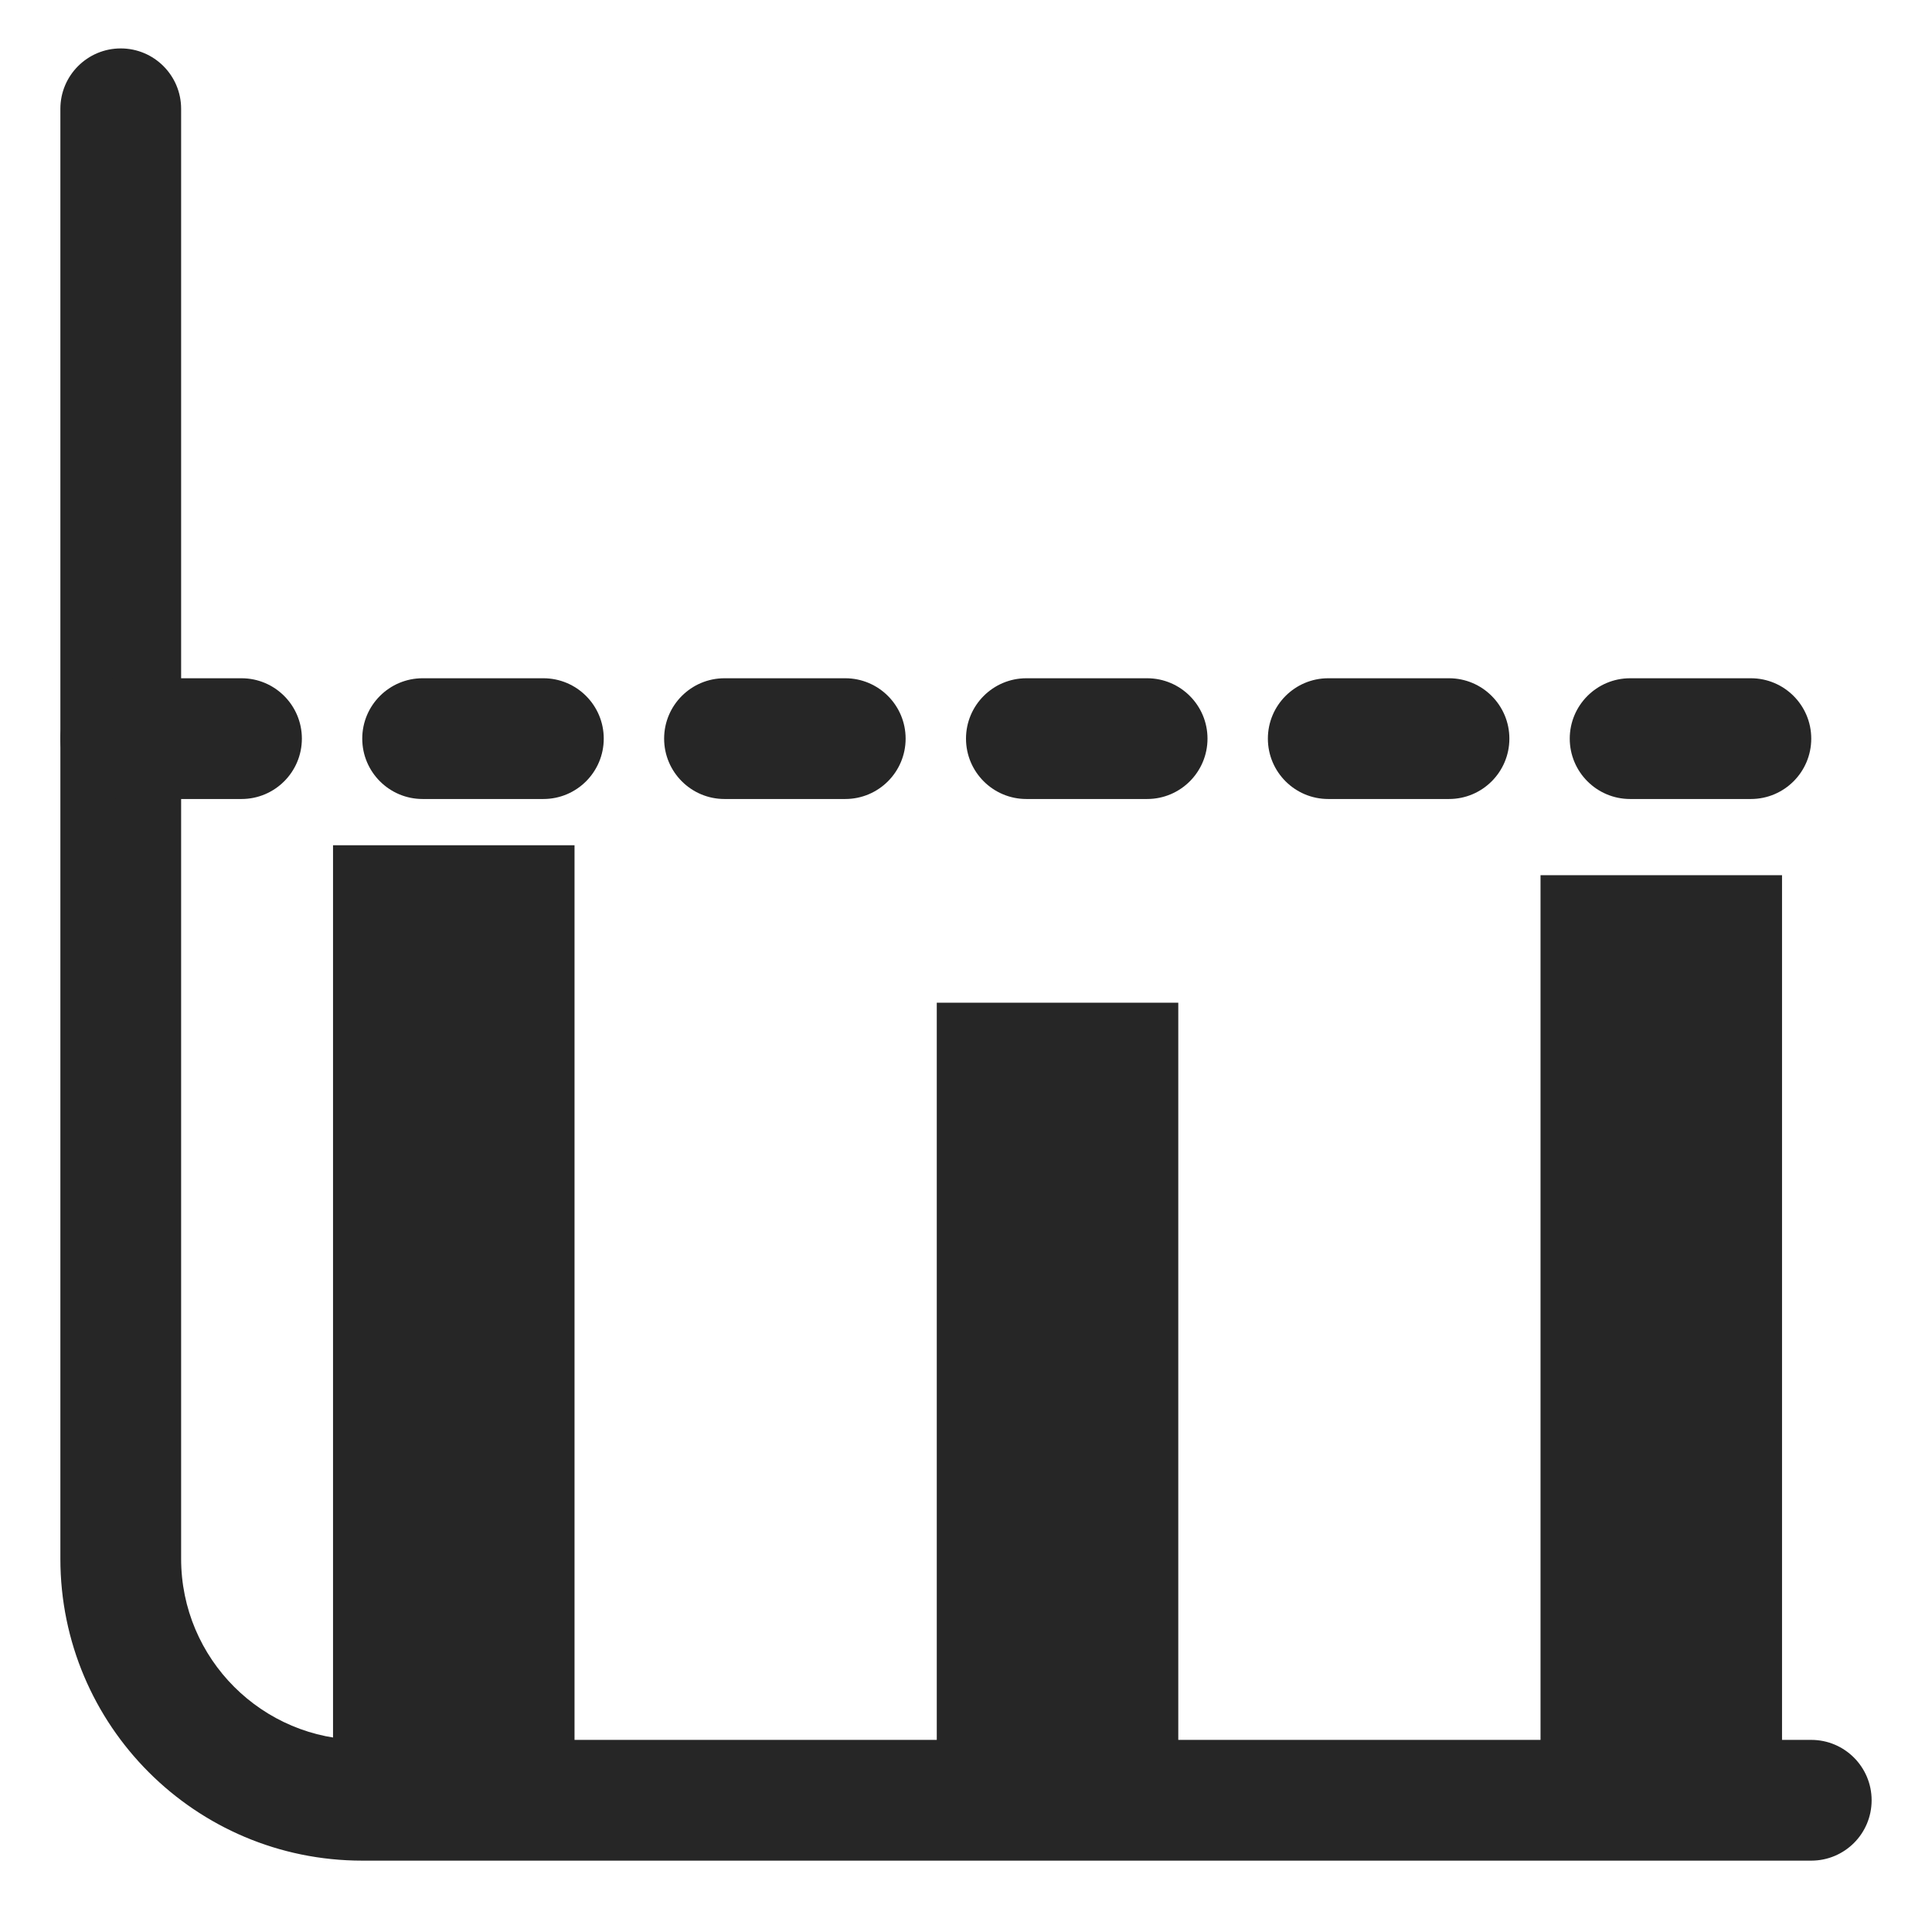 <?xml version="1.0" encoding="UTF-8"?>
<svg width="16px" height="16px" viewBox="0 0 16 16" version="1.1" xmlns="http://www.w3.org/2000/svg" xmlns:xlink="http://www.w3.org/1999/xlink">
    <title>方差齐性检验@1x</title>
    <g id="方差齐性检验" stroke="none" stroke-width="1" fill="none" fill-rule="evenodd">
        <g>
            <rect id="矩形" stroke="#979797" fill="#D8D8D8" opacity="0" x="0.5" y="0.5" width="15" height="15"></rect>
            <path d="M1,0.401 C1.276,0.401 1.5,0.625 1.5,0.901 L1.5,12.909 C1.5,13.738 2.172,14.409 3,14.409 L15,14.409 C15.276,14.409 15.5,14.633 15.5,14.909 C15.5,15.186 15.276,15.409 15,15.409 L3,15.409 C1.619,15.409 0.5,14.29 0.5,12.909 L0.5,0.901 C0.5,0.625 0.724,0.401 1,0.401 Z" id="路径-76" fill="#262626" fill-rule="nonzero"></path>
            <path d="M1,6.617 L2,6.617 C2.276,6.617 2.5,6.393 2.5,6.117 C2.5,5.841 2.276,5.617 2,5.617 L1,5.617 C0.724,5.617 0.5,5.841 0.5,6.117 C0.5,6.393 0.724,6.617 1,6.617 Z M3.5,6.617 L4.5,6.617 C4.776,6.617 5,6.393 5,6.117 C5,5.841 4.776,5.617 4.5,5.617 L3.5,5.617 C3.224,5.617 3,5.841 3,6.117 C3,6.393 3.224,6.617 3.5,6.617 Z M6,6.617 L7,6.617 C7.276,6.617 7.5,6.393 7.5,6.117 C7.5,5.841 7.276,5.617 7,5.617 L6,5.617 C5.724,5.617 5.5,5.841 5.5,6.117 C5.5,6.393 5.724,6.617 6,6.617 Z M8.5,6.617 L9.5,6.617 C9.776,6.617 10,6.393 10,6.117 C10,5.841 9.776,5.617 9.5,5.617 L8.5,5.617 C8.224,5.617 8,5.841 8,6.117 C8,6.393 8.224,6.617 8.5,6.617 Z M11,6.617 L12,6.617 C12.276,6.617 12.5,6.393 12.5,6.117 C12.5,5.841 12.276,5.617 12,5.617 L11,5.617 C10.724,5.617 10.5,5.841 10.5,6.117 C10.5,6.393 10.724,6.617 11,6.617 Z M13.5,6.617 L14.5,6.617 C14.776,6.617 15,6.393 15,6.117 C15,5.841 14.776,5.617 14.5,5.617 L13.5,5.617 C13.224,5.617 13,5.841 13,6.117 C13,6.393 13.224,6.617 13.5,6.617 Z" id="路径" fill="#262626" fill-rule="nonzero"></path>
            <rect id="矩形" fill="#262626" x="2.758" y="7" width="2" height="8"></rect>
            <polygon id="矩形备份" fill="#262626" points="7.758 8.304 9.758 8.304 9.758 15 7.758 15"></polygon>
            <polygon id="矩形备份-2" fill="#262626" points="12.758 7.248 14.758 7.248 14.758 15 12.758 15"></polygon>
        </g>
    </g>
</svg>